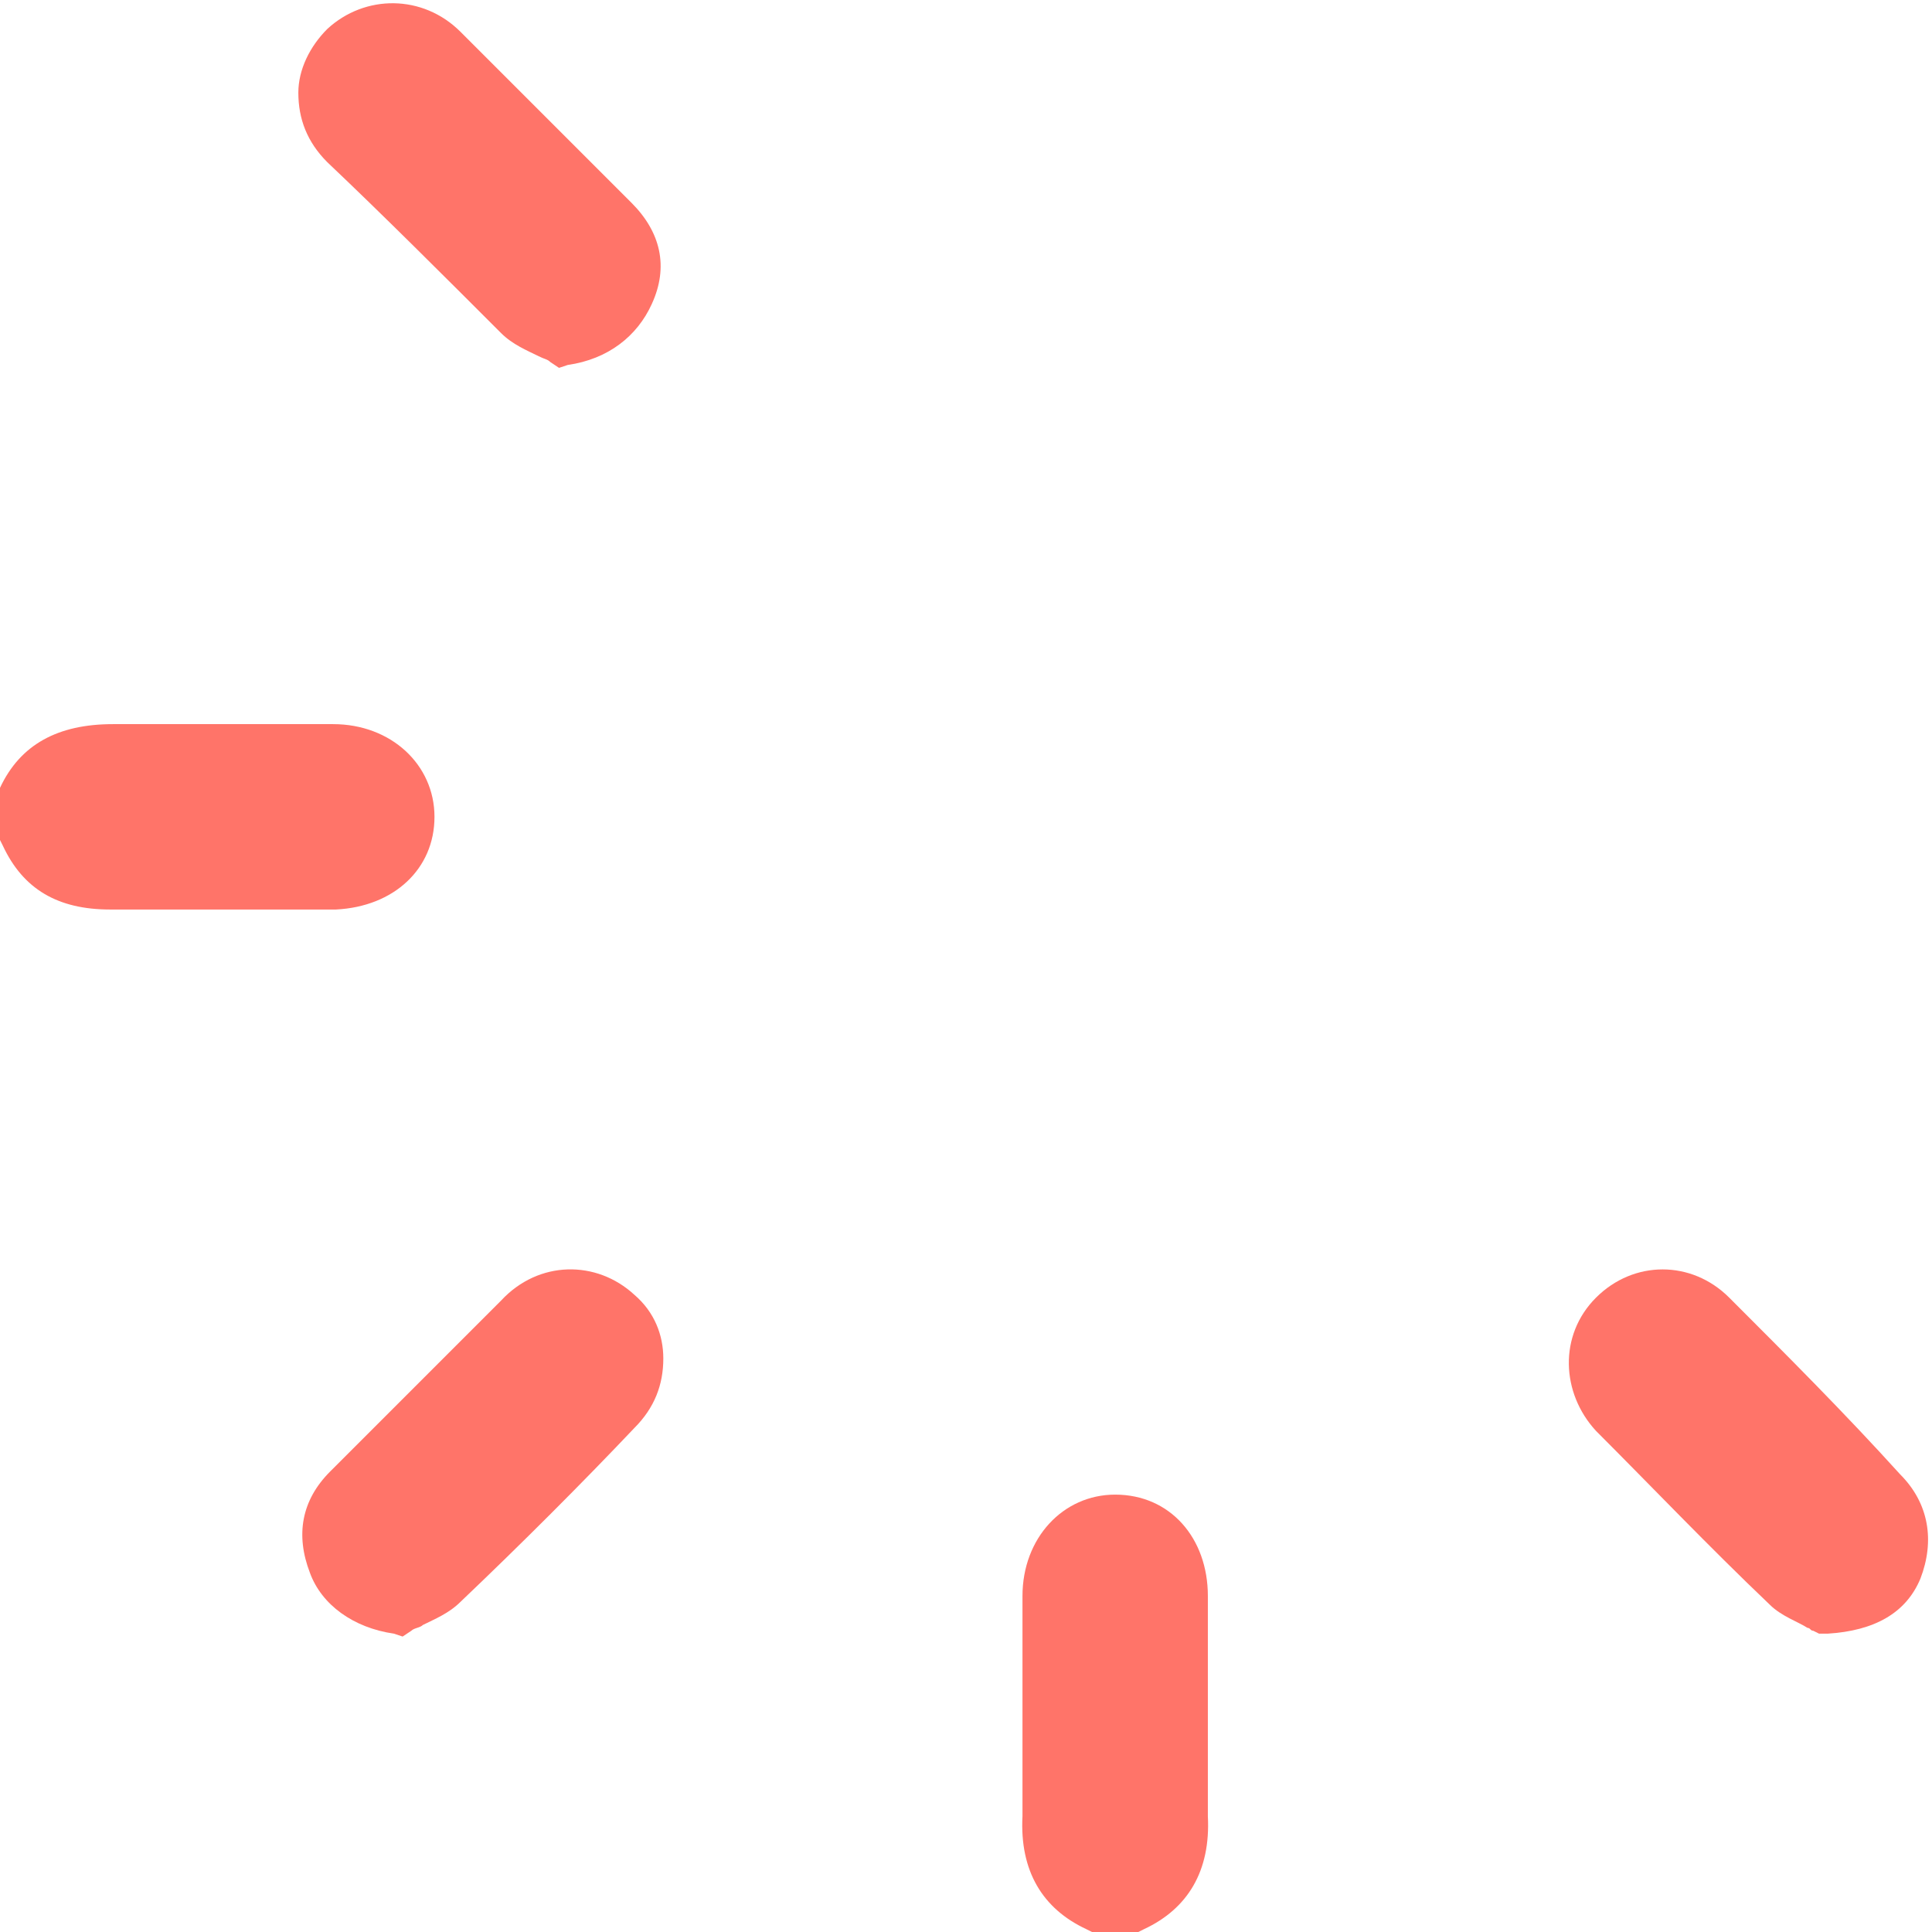 <?xml version="1.0" encoding="utf-8"?>
<!-- Generator: Adobe Illustrator 25.1.0, SVG Export Plug-In . SVG Version: 6.00 Build 0)  -->
<svg version="1.1" id="Capa_1" xmlns="http://www.w3.org/2000/svg" xmlns:xlink="http://www.w3.org/1999/xlink" x="0px" y="0px"
	 viewBox="0 0 66.7 66.7" style="enable-background:new 0 0 66.7 66.7;" xml:space="preserve">
<style type="text/css">
	.st0{fill:#FF7469;}
</style>
<g>
	<path class="st0" d="M15,28.2c0-1.8-1.5-3.2-3.5-3.2c-0.8,0-1.6,0-2.4,0c-1.7,0-3.5,0-5.2,0c-1.9,0-3.2,0.7-3.9,2.2L0,27.3V29
		l0.1,0.2c0.7,1.5,1.9,2.2,3.7,2.2c0.1,0,0.1,0,0.2,0c1.7,0,3.5,0,5.2,0c0.8,0,1.6,0,2.4,0C13.6,31.3,15,30,15,28.2z"/>
	<path class="st0" d="M41.7,57.5c0-0.8,0-1.6,0-2.4c0-2-1.3-3.5-3.2-3.5c-1.8,0-3.2,1.5-3.2,3.5c0,0.8,0,1.6,0,2.4
		c0,1.7,0,3.5,0,5.2c-0.1,1.9,0.7,3.2,2.2,3.9l0.2,0.1h1.6l0.2-0.1c1.5-0.7,2.3-2,2.2-3.9C41.7,61,41.7,59.2,41.7,57.5z"/>
	<path class="st0" d="M17.3,11.5c0.4,0.4,0.9,0.6,1.3,0.8c0.2,0.1,0.3,0.1,0.4,0.2l0.3,0.2l0.3-0.1c1.4-0.2,2.4-1,2.9-2.1
		C23.1,9.2,22.8,8,21.8,7l-0.5-0.5c-1.8-1.8-3.6-3.6-5.4-5.4c-1.3-1.3-3.3-1.3-4.6-0.1c-0.6,0.6-1,1.4-1,2.2c0,0.9,0.3,1.7,1,2.4
		C13.2,7.4,15.3,9.5,17.3,11.5z"/>
	<path class="st0" d="M17.3,44.9c-0.6,0.6-1.2,1.2-1.8,1.8l-1.7,1.7c-0.8,0.8-1.6,1.6-2.4,2.4c-1,1-1.2,2.2-0.7,3.5
		c0.4,1.1,1.5,1.9,2.9,2.1l0.3,0.1l0.3-0.2c0.1-0.1,0.3-0.1,0.4-0.2c0.4-0.2,0.9-0.4,1.3-0.8c2.1-2,4.2-4.1,6-6c0.7-0.7,1-1.5,1-2.4
		c0-0.8-0.3-1.6-1-2.2C20.6,43.5,18.6,43.5,17.3,44.9z"/>
	<path class="st0" d="M59.7,44.8c-1.3-1.3-3.3-1.3-4.6,0c-1.3,1.3-1.2,3.3,0,4.6c1.9,1.9,3.9,4,6,6c0.4,0.4,1,0.6,1.3,0.8
		c0.1,0,0.1,0.1,0.2,0.1l0.2,0.1l0.3,0c1.6-0.1,2.7-0.7,3.2-1.9c0.5-1.3,0.3-2.6-0.7-3.6C63.7,48.8,61.7,46.8,59.7,44.8z"/>
</g>
</svg>
